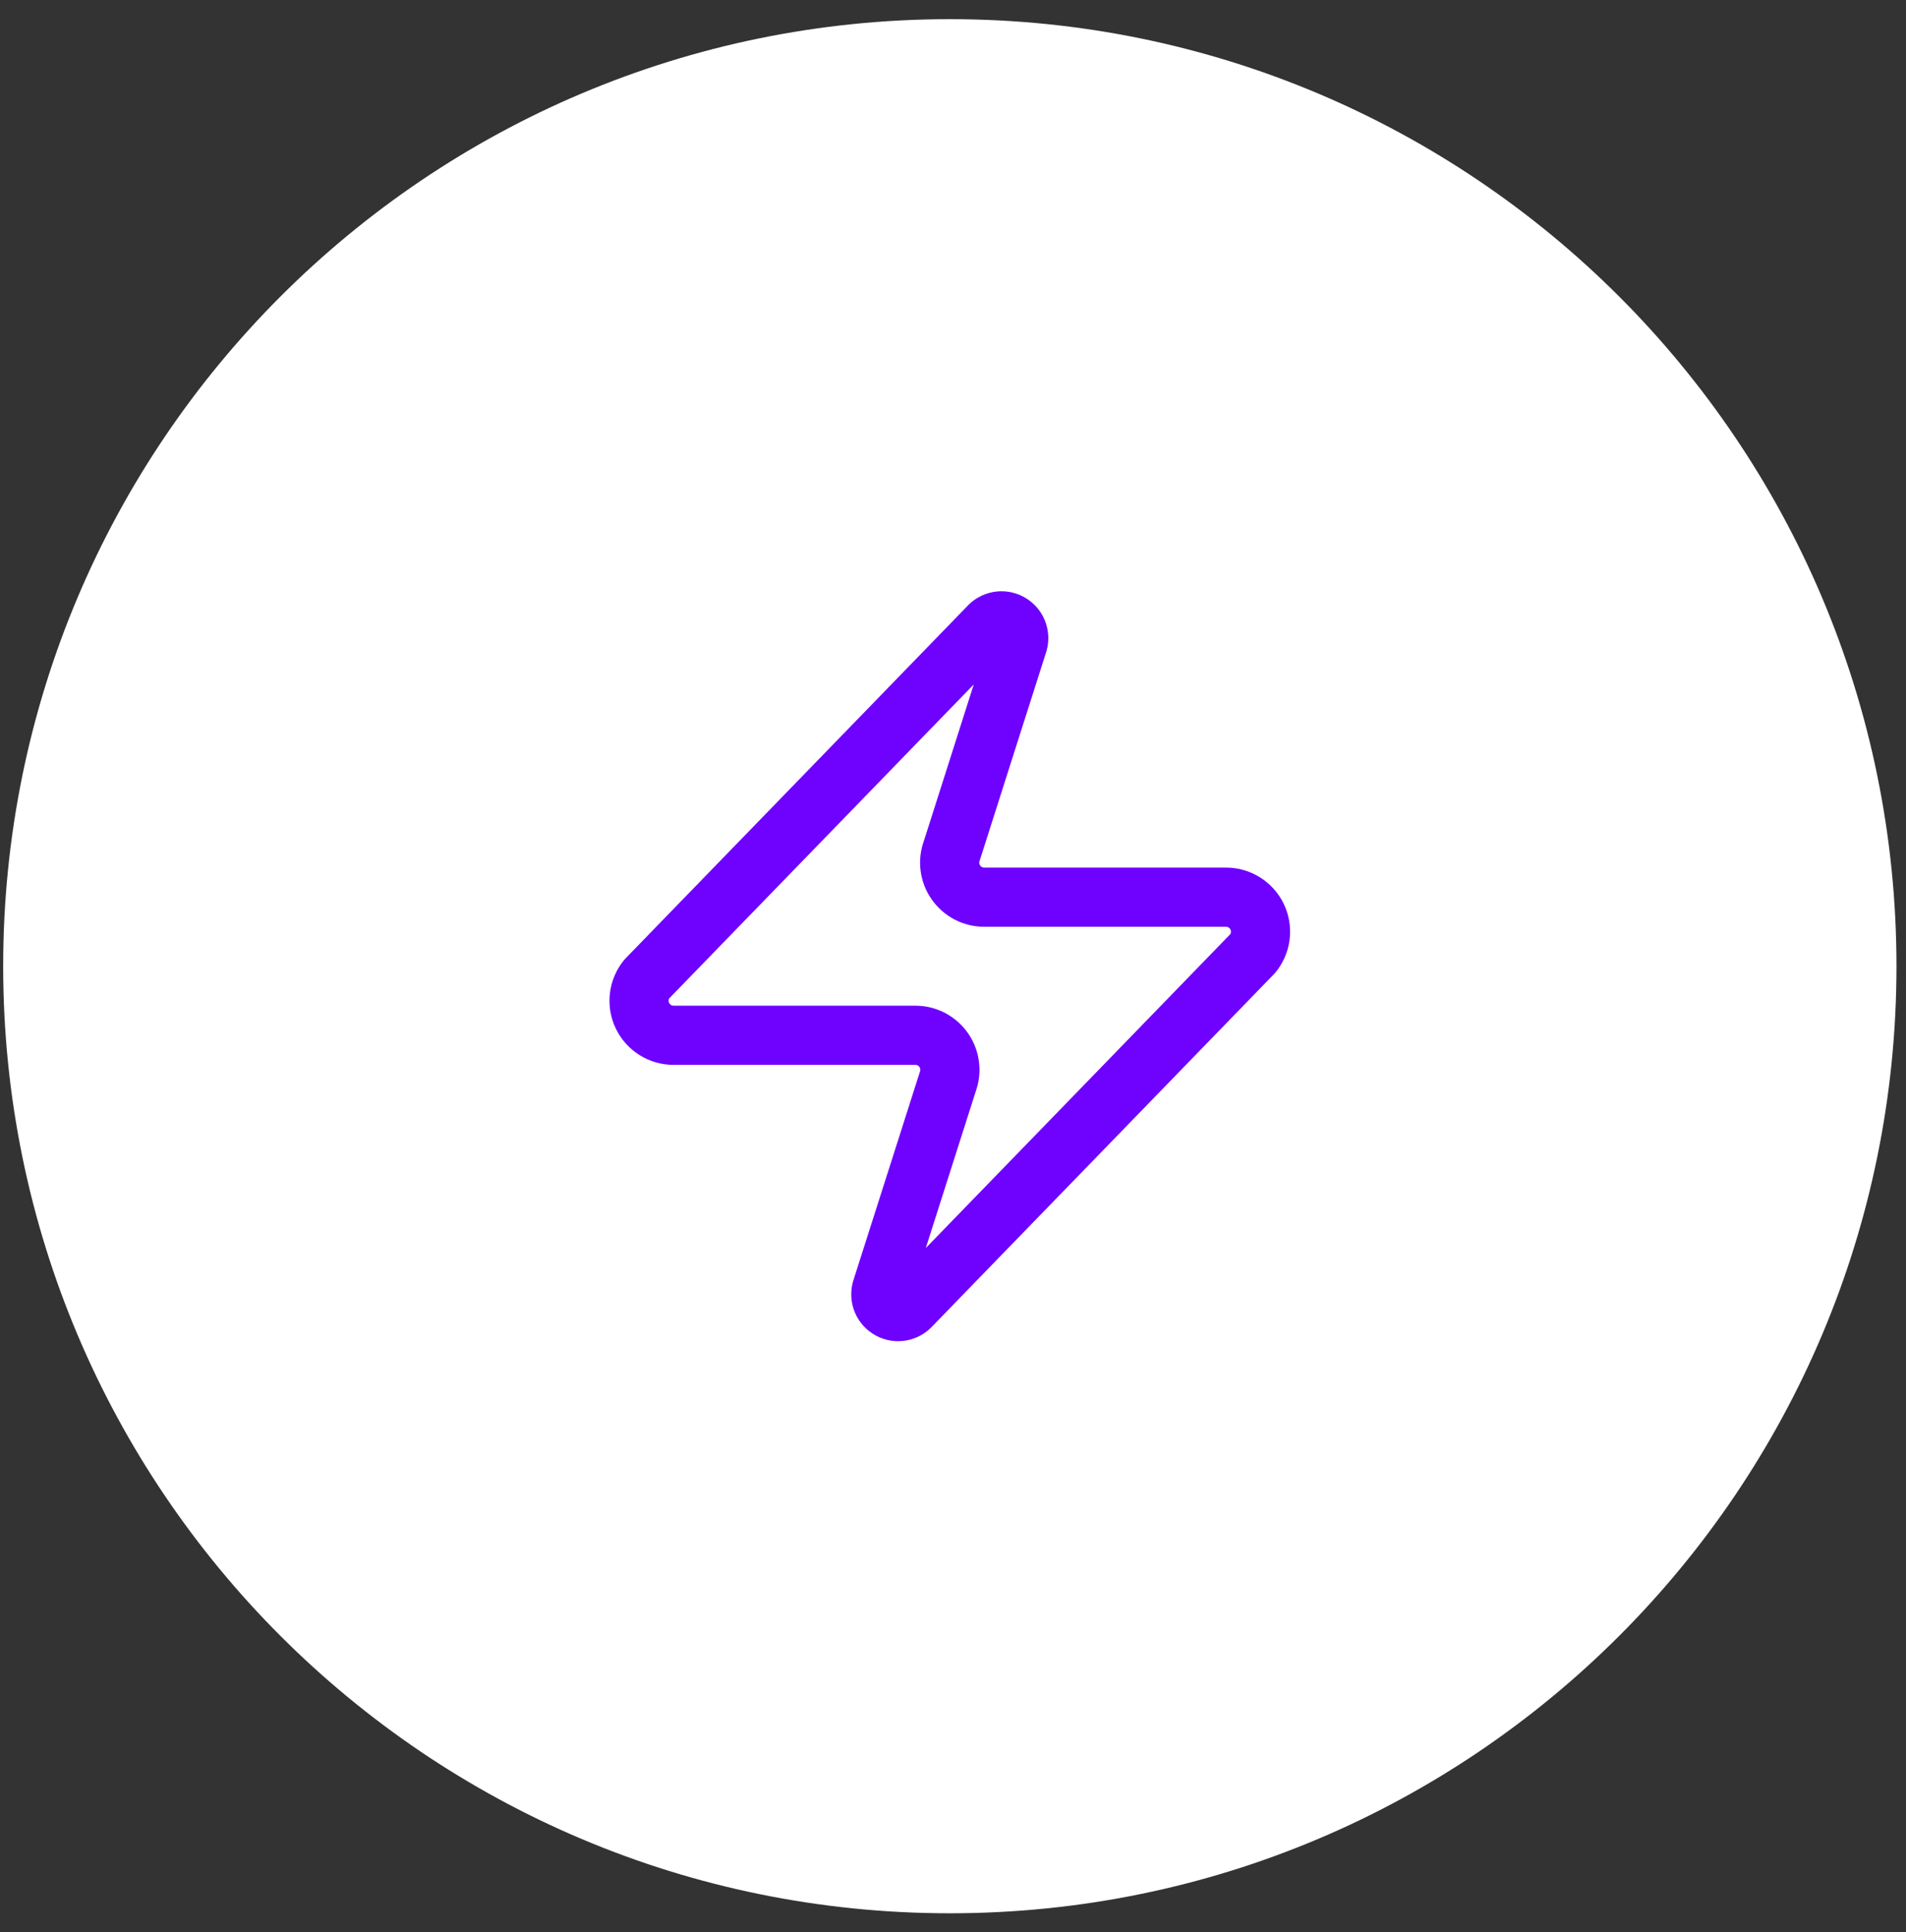 <svg width="75" height="76" viewBox="0 0 75 76" fill="none" xmlns="http://www.w3.org/2000/svg">
<rect x="0" y="0" width="75" height="76" fill="#333333" stroke="none"/>
<path d="M0.125 38.004C0.125 17.431 16.802 0.754 37.375 0.754C57.947 0.754 74.625 17.431 74.625 38.004C74.625 58.576 57.947 75.254 37.375 75.254C16.802 75.254 0.125 58.576 0.125 38.004Z" fill="white"/>
<path d="M26.509 40.72C26.252 40.721 26 40.649 25.782 40.512C25.565 40.376 25.39 40.18 25.279 39.948C25.168 39.717 25.125 39.458 25.156 39.203C25.186 38.948 25.288 38.706 25.45 38.507L38.895 24.654C38.995 24.538 39.133 24.459 39.284 24.431C39.436 24.403 39.592 24.427 39.728 24.5C39.864 24.573 39.971 24.689 40.032 24.831C40.092 24.973 40.103 25.131 40.062 25.279L37.455 33.455C37.378 33.66 37.352 33.882 37.38 34.1C37.407 34.318 37.487 34.526 37.613 34.706C37.738 34.886 37.906 35.033 38.1 35.135C38.295 35.236 38.512 35.289 38.731 35.288H48.238C48.495 35.287 48.747 35.359 48.965 35.496C49.182 35.632 49.357 35.828 49.468 36.06C49.579 36.292 49.621 36.55 49.591 36.805C49.561 37.061 49.459 37.302 49.297 37.502L35.852 51.354C35.752 51.47 35.614 51.549 35.463 51.577C35.311 51.605 35.155 51.581 35.019 51.508C34.883 51.435 34.776 51.319 34.715 51.177C34.654 51.036 34.644 50.878 34.684 50.729L37.292 42.554C37.369 42.348 37.395 42.127 37.367 41.908C37.34 41.691 37.26 41.483 37.134 41.302C37.009 41.122 36.841 40.975 36.647 40.873C36.452 40.772 36.235 40.719 36.015 40.72H26.509Z" stroke="#6F01FE" stroke-width="2.328" stroke-linecap="round" stroke-linejoin="round"/>
</svg>
